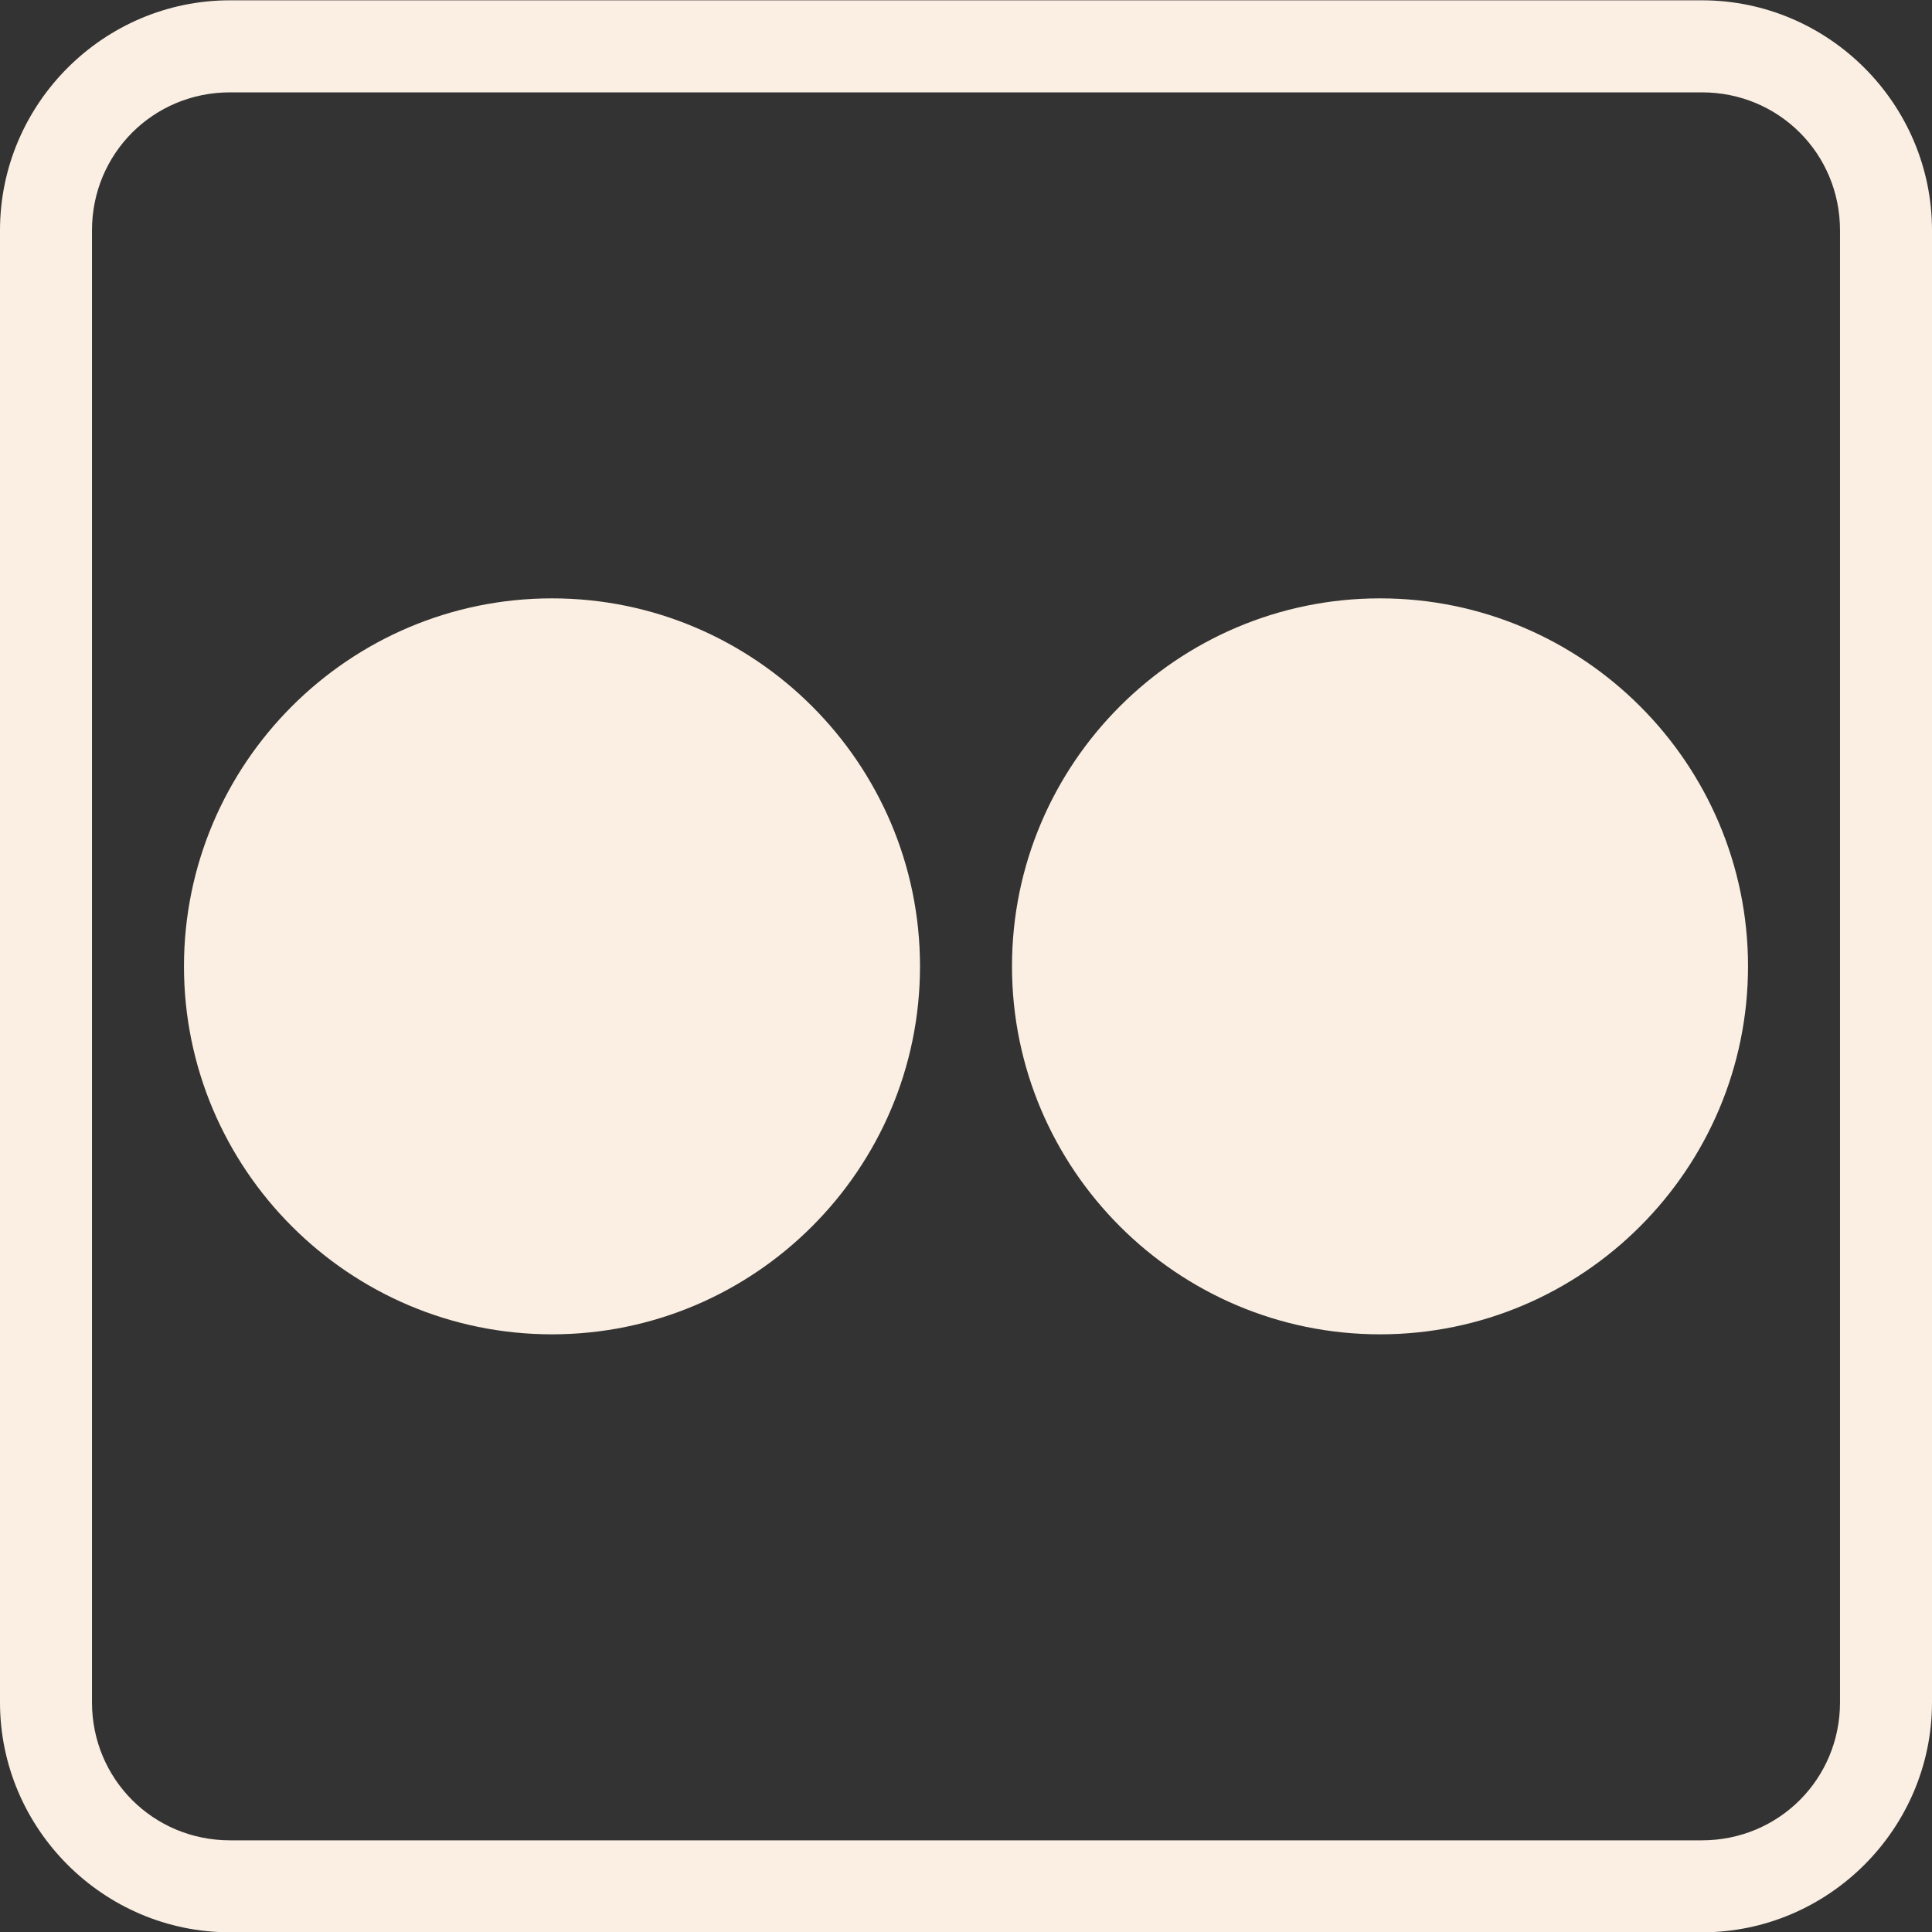 <svg xmlns="http://www.w3.org/2000/svg" width="31" height="31" viewBox="0 0 31 31" fill="none"><rect x="0" y="0" width="31" height="31" fill="#333333" stroke="none"/><path d="M3.69 0.005C1.661 0.005 0 1.666 0 3.696V27.315C0 29.344 1.661 31.005 3.69 31.005H27.309C29.339 31.005 31 29.344 31 27.315V3.696C31 1.666 29.339 0.005 27.309 0.005H3.69ZM3.69 1.482H27.309C28.541 1.482 29.524 2.464 29.524 3.696V27.315C29.524 28.546 28.541 29.529 27.309 29.529H3.69C2.459 29.529 1.476 28.546 1.476 27.315V3.696C1.476 2.464 2.459 1.482 3.69 1.482ZM8.857 9.601C5.602 9.601 2.952 12.25 2.952 15.505C2.952 18.76 5.602 21.41 8.857 21.41C12.112 21.41 14.762 18.76 14.762 15.505C14.762 12.25 12.112 9.601 8.857 9.601ZM22.143 9.601C18.888 9.601 16.238 12.25 16.238 15.505C16.238 18.76 18.888 21.41 22.143 21.41C25.398 21.41 28.048 18.76 28.048 15.505C28.048 12.25 25.398 9.601 22.143 9.601Z" fill="#FAEFE2"></path></svg>